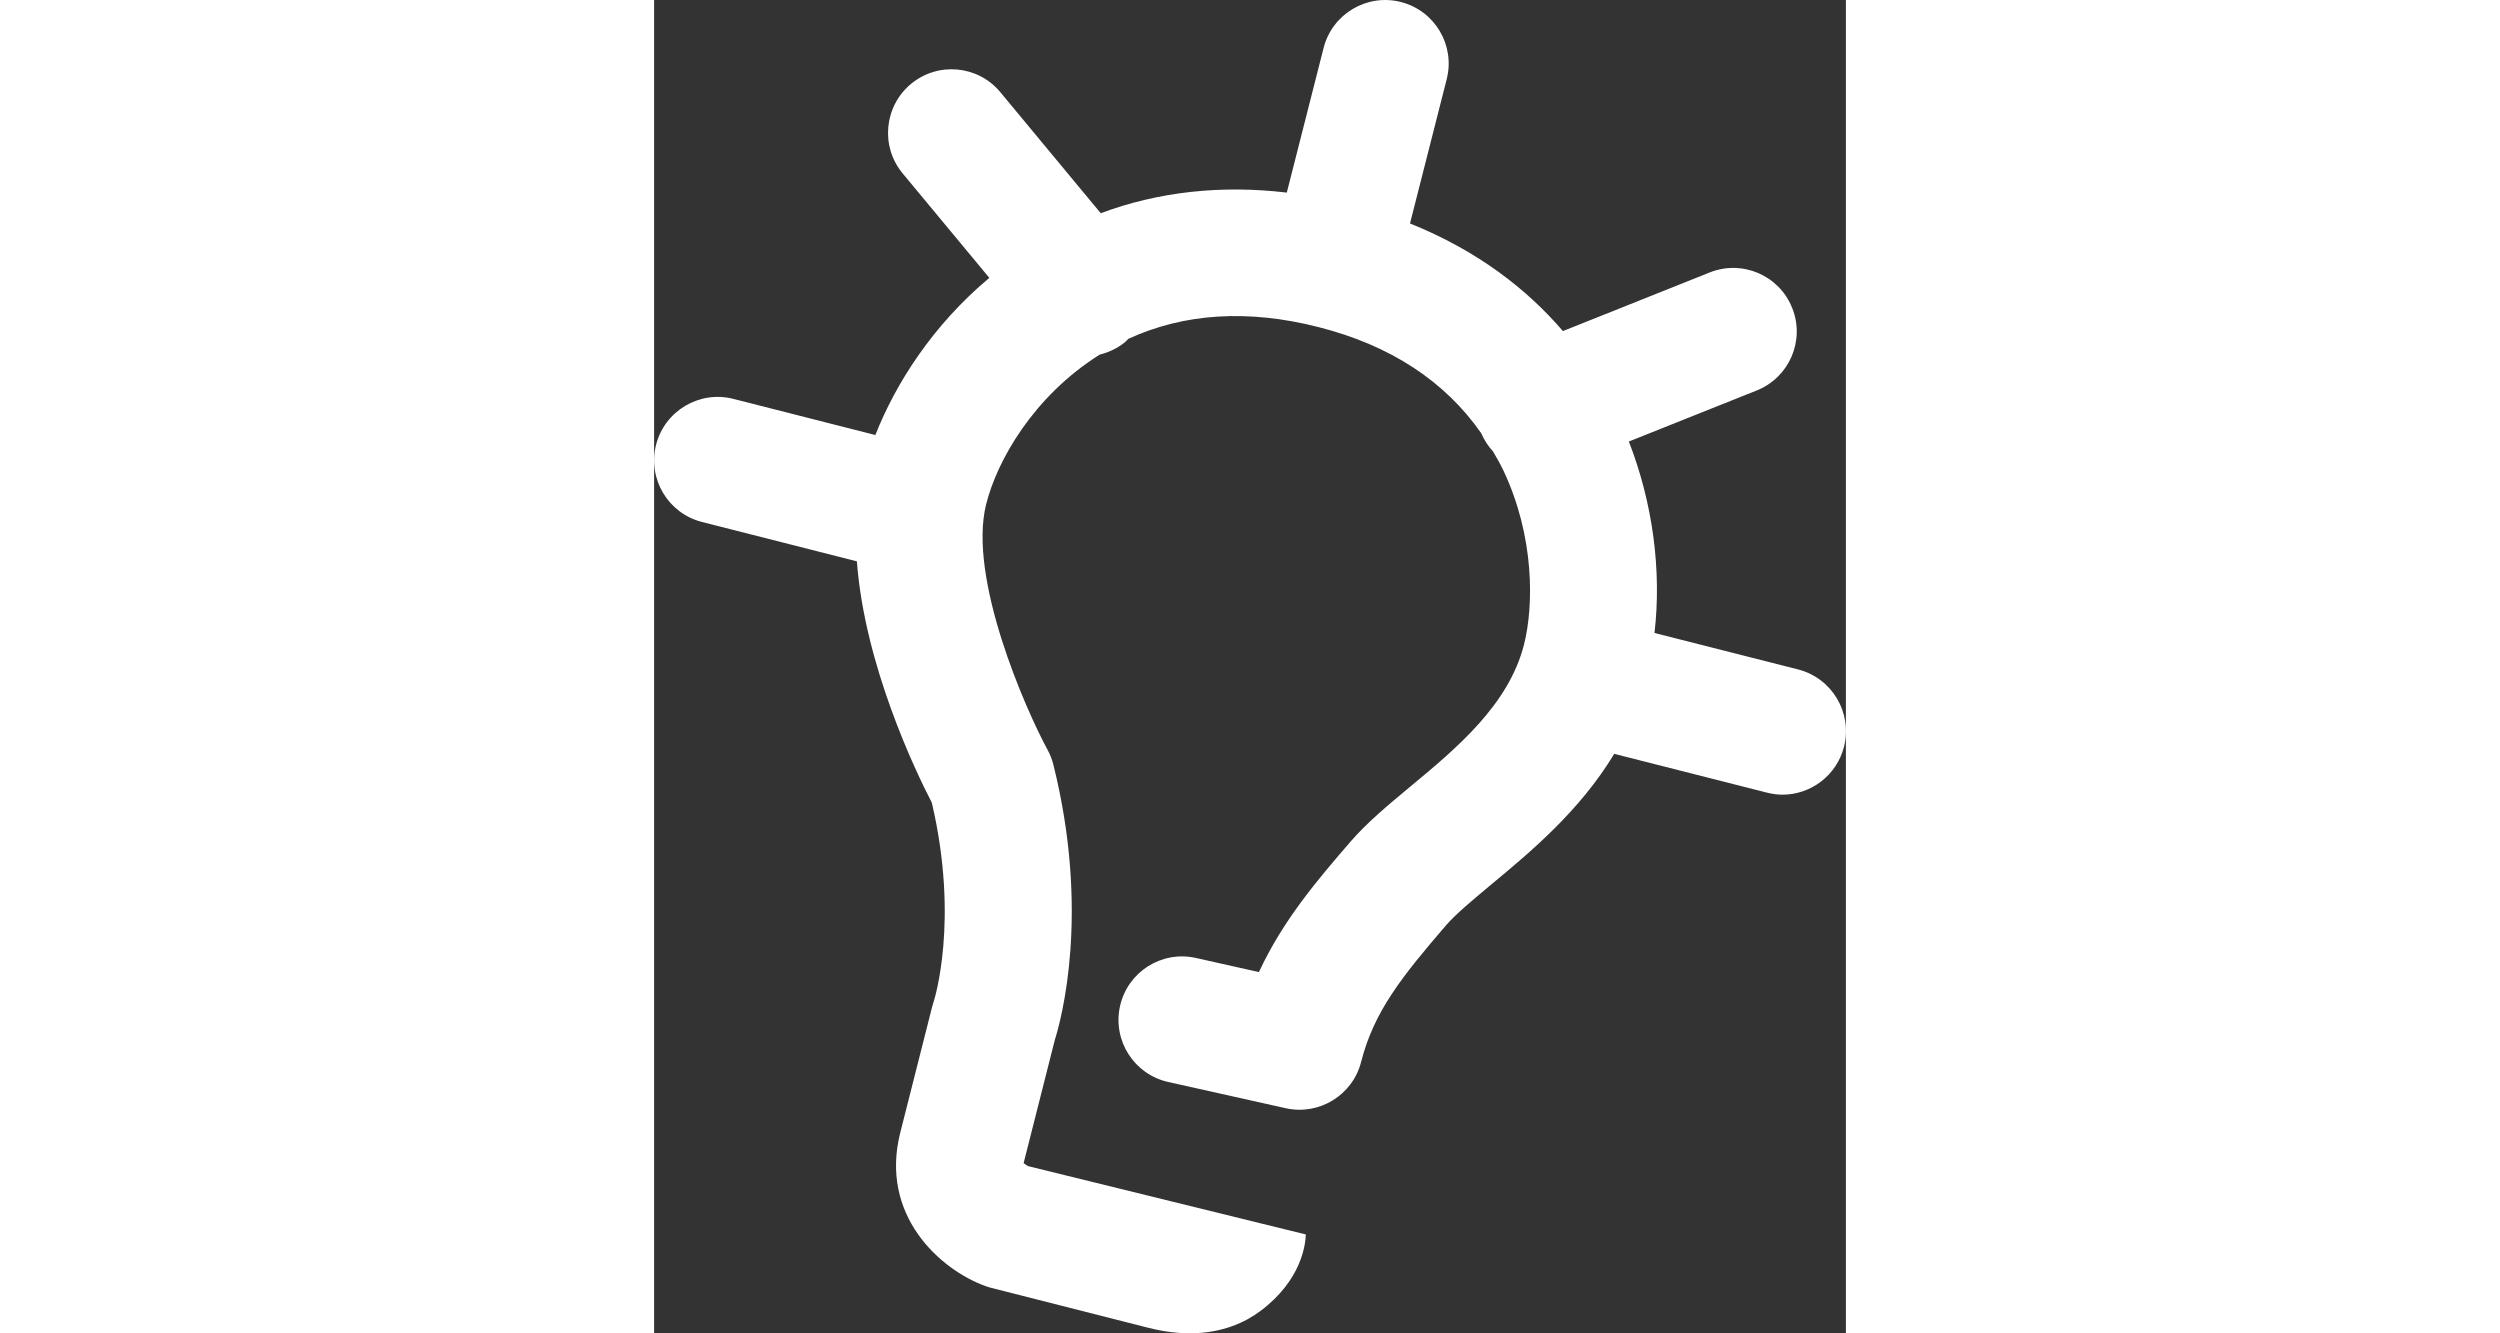 <?xml version="1.0" encoding="utf-8"?>
<!-- Generator: Adobe Illustrator 16.0.0, SVG Export Plug-In . SVG Version: 6.00 Build 0)  -->
<!DOCTYPE svg PUBLIC "-//W3C//DTD SVG 1.1//EN" "http://www.w3.org/Graphics/SVG/1.1/DTD/svg11.dtd">
<svg version="1.1" id="Layer_1" xmlns="http://www.w3.org/2000/svg" xmlns:xlink="http://www.w3.org/1999/xlink" x="0px" y="0px"
	 width="45px" height="24px" viewBox="0 0 26.07 29.166" enable-background="new 0 0 26.07 29.166" xml:space="preserve">
<rect x="0" y="0" width="26.07" height="29.166" fill="#333333" stroke="none"/>
<path fill="white" d="M25.022,14.643l-3.139-0.797c0.159-1.361-0.036-2.842-0.561-4.188l2.798-1.117
	c0.713-0.285,1.061-1.094,0.775-1.805c-0.285-0.715-1.093-1.061-1.807-0.775l-3.208,1.281c-0.766-0.893-1.842-1.75-3.345-2.354
	l0.803-3.156c0.189-0.744-0.26-1.5-1.005-1.689c-0.738-0.188-1.499,0.26-1.688,1.006l-0.805,3.164
	c-1.435-0.17-2.809-0.02-4.07,0.451L7.575,2.018C7.086,1.426,6.209,1.346,5.619,1.836c-0.59,0.492-0.672,1.367-0.182,1.957
	l1.896,2.285C6.096,7.113,5.283,8.389,4.84,9.516L1.732,8.725c-0.74-0.189-1.5,0.262-1.689,1.004
	c-0.188,0.744,0.261,1.5,1.005,1.689l3.388,0.861c0.168,2.27,1.28,4.586,1.639,5.279c0.609,2.598,0.045,4.338,0.043,4.344
	c-0.014,0.041-0.026,0.08-0.036,0.121l-0.696,2.748c-0.46,1.807,0.863,3,1.866,3.363c0.042,0.016,0.085,0.027,0.129,0.039
	l3.435,0.873c0.332,0.084,0.633,0.119,0.904,0.119c0.712,0,1.217-0.244,1.543-0.488c0.912-0.684,0.985-1.469,0.993-1.674
	l-6.081-1.496c-0.023-0.014-0.062-0.041-0.092-0.064l0.682-2.693c0.145-0.459,0.775-2.787-0.031-6.023
	c-0.029-0.113-0.07-0.223-0.128-0.326c-0.476-0.879-1.745-3.75-1.344-5.365c0.236-0.953,1.032-2.365,2.485-3.279
	c0.198-0.049,0.389-0.137,0.559-0.277c0.024-0.02,0.043-0.045,0.067-0.068c1.224-0.562,2.618-0.65,4.157-0.258
	c1.579,0.4,2.77,1.186,3.564,2.324c0.064,0.15,0.152,0.283,0.258,0.398c0.078,0.135,0.157,0.271,0.226,0.416
	c0.681,1.441,0.668,2.953,0.45,3.811c-0.336,1.318-1.479,2.268-2.487,3.104c-0.489,0.406-0.951,0.791-1.312,1.209
	c-0.697,0.809-1.463,1.695-1.999,2.848l-1.379-0.309c-0.75-0.168-1.492,0.305-1.659,1.053c-0.167,0.75,0.304,1.492,1.054,1.66
	l2.571,0.574c0.732,0.162,1.463-0.285,1.649-1.014c0.281-1.104,0.893-1.867,1.865-2.996c0.21-0.242,0.588-0.555,0.985-0.887
	c0.854-0.709,1.933-1.605,2.686-2.855l3.338,0.848c0.114,0.029,0.229,0.045,0.344,0.045c0.619,0,1.185-0.42,1.345-1.049
	C26.216,15.588,25.766,14.832,25.022,14.643z"/>
</svg>
